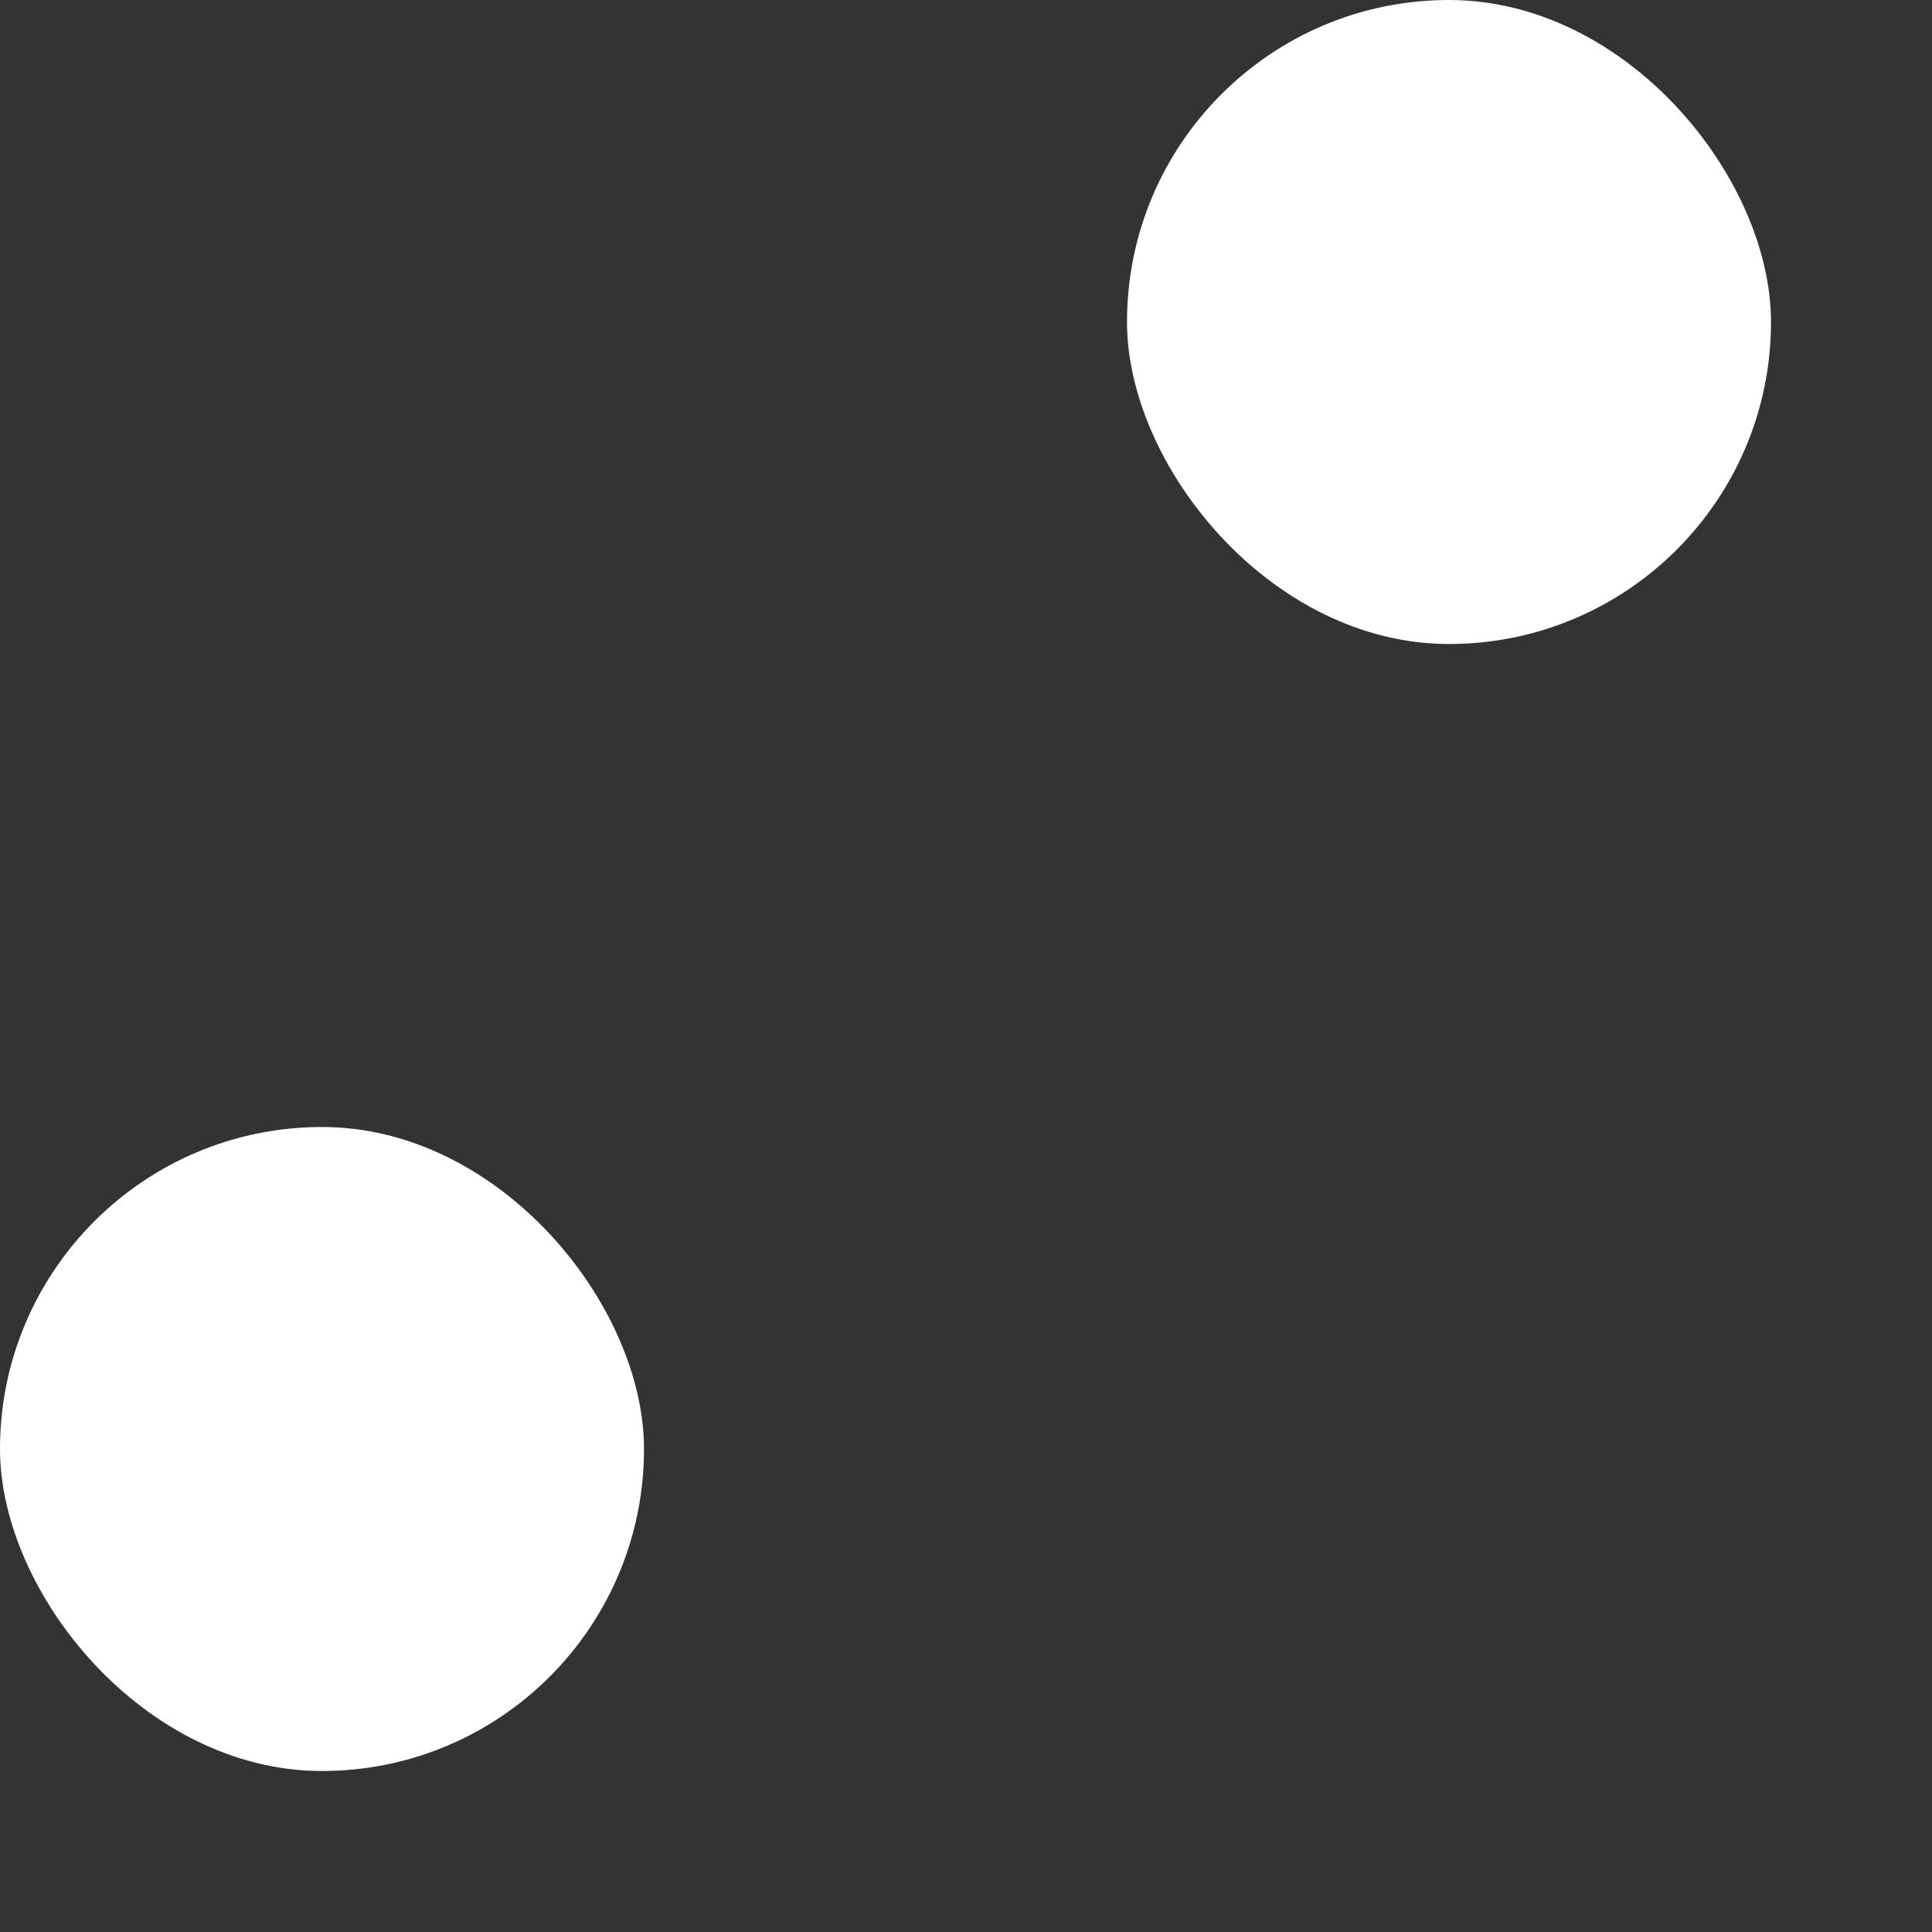 <?xml version="1.0" encoding="UTF-8"?> <svg xmlns="http://www.w3.org/2000/svg" width="9" height="9" viewBox="0 0 9 9" fill="none"><rect x="0" y="0" width="9" height="9" fill="#333333" stroke="none"/><rect x="5.25" width="3" height="3" rx="1.5" fill="white"></rect><rect y="5.25" width="3" height="3" rx="1.5" fill="white"></rect></svg> 